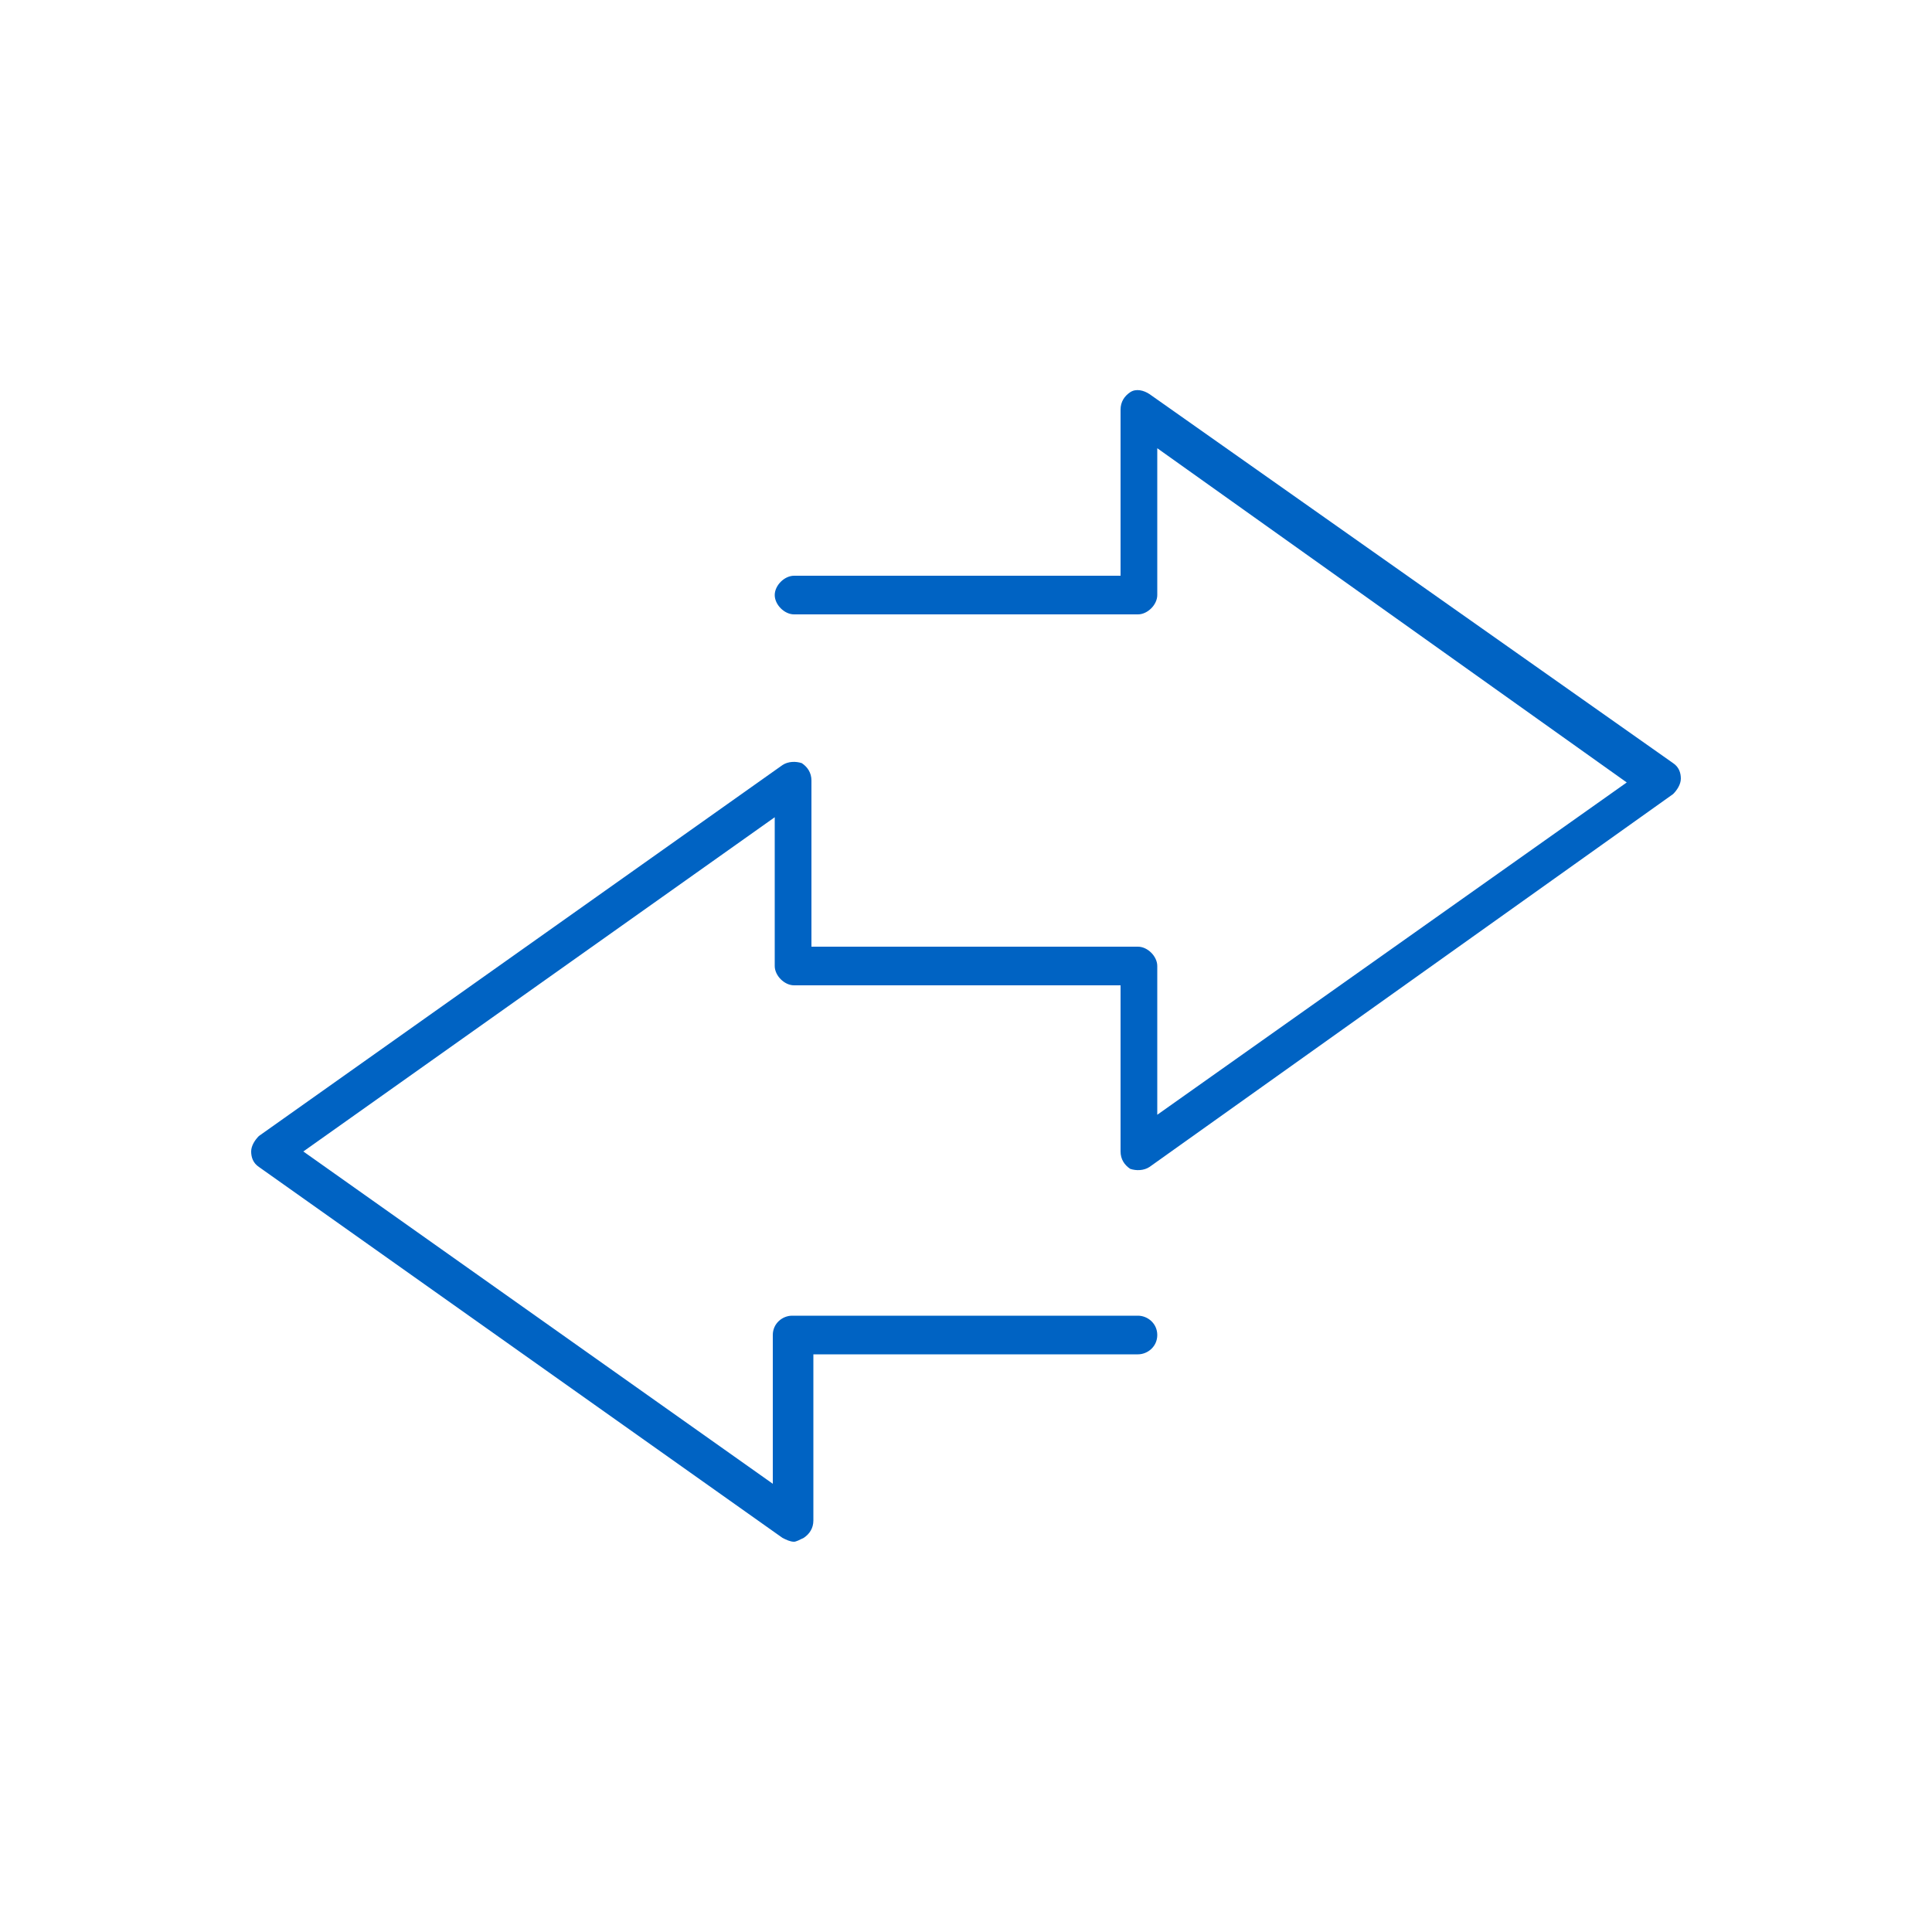 <?xml version="1.0" encoding="utf-8"?>
<!-- Generator: Adobe Illustrator 27.0.1, SVG Export Plug-In . SVG Version: 6.00 Build 0)  -->
<svg version="1.1" id="Layer_1" xmlns="http://www.w3.org/2000/svg" xmlns:xlink="http://www.w3.org/1999/xlink" x="0px" y="0px"
	 viewBox="0 0 100 100" style="enable-background:new 0 0 100 100;" xml:space="preserve">
<style type="text/css">
	.st0{fill:#0063C3;}
</style>
<g>
	<g>
		<path class="st0" d="M41.1,79.8c-0.2,0-0.4-0.1-0.6-0.2L13.4,60.4c-0.3-0.2-0.4-0.5-0.4-0.8s0.2-0.6,0.4-0.8l27.1-19.2
			c0.3-0.2,0.7-0.2,1-0.1c0.3,0.2,0.5,0.5,0.5,0.9V49h16.9c0.5,0,1,0.5,1,1v7.7l24.3-17.2L59.9,23.2v7.6c0,0.5-0.5,1-1,1H41.1
			c-0.5,0-1-0.5-1-1s0.5-1,1-1h16.9v-8.6c0-0.4,0.2-0.7,0.5-0.9s0.7-0.1,1,0.1l27.1,19.1c0.3,0.2,0.4,0.5,0.4,0.8s-0.2,0.6-0.4,0.8
			L59.5,60.4c-0.3,0.2-0.7,0.2-1,0.1c-0.3-0.2-0.5-0.5-0.5-0.9V51H41.1c-0.5,0-1-0.5-1-1v-7.7L15.7,59.6l24.3,17.2v-7.7
			c0-0.6,0.5-1,1-1h17.9c0.5,0,1,0.4,1,1s-0.5,1-1,1H42.1v8.6c0,0.4-0.2,0.7-0.5,0.9C41.4,79.7,41.2,79.8,41.1,79.8z"/>
	</g>
</g>
</svg>
